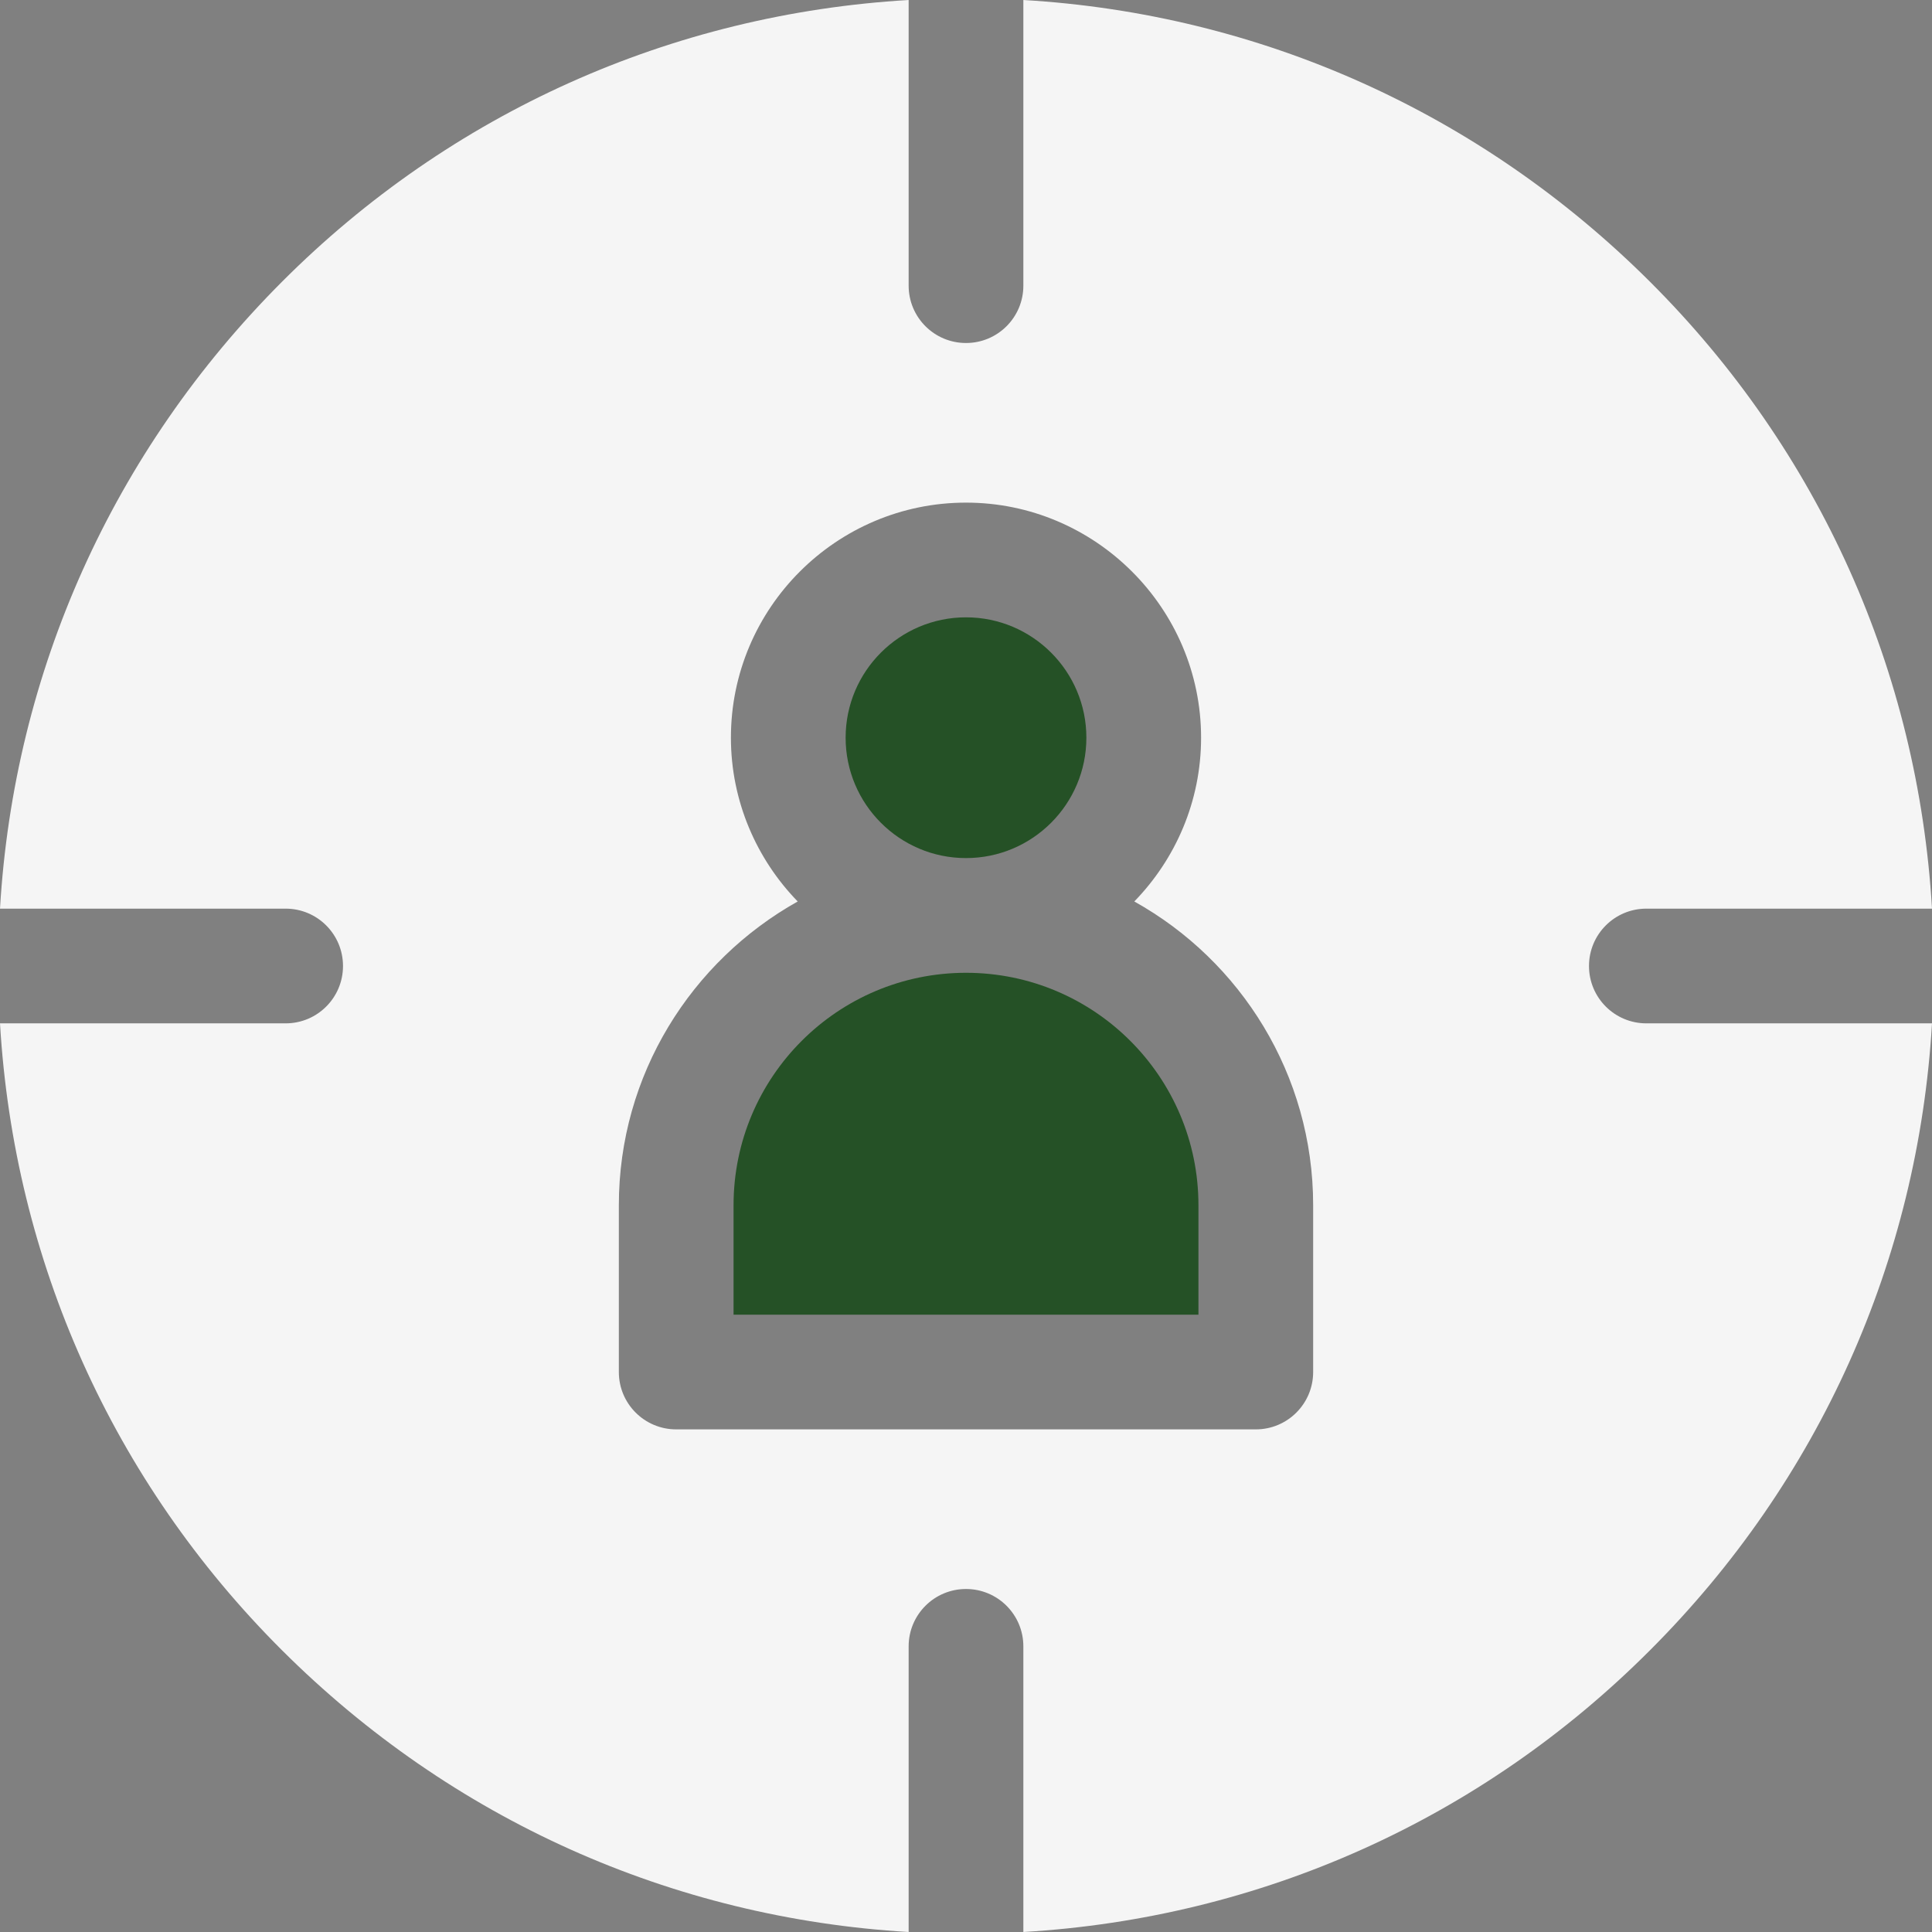 <?xml version="1.0" encoding="UTF-8" standalone="no"?><!DOCTYPE svg PUBLIC "-//W3C//DTD SVG 1.1//EN" "http://www.w3.org/Graphics/SVG/1.1/DTD/svg11.dtd"><svg width="100%" height="100%" viewBox="0 0 512 512" version="1.1" xmlns="http://www.w3.org/2000/svg" xmlns:xlink="http://www.w3.org/1999/xlink" xml:space="preserve" xmlns:serif="http://www.serif.com/" style="fill-rule:evenodd;clip-rule:evenodd;stroke-linejoin:round;stroke-miterlimit:1.414;"><rect x="0" y="0" width="512" height="512" fill="#808080" stroke="none"/><path d="M256,227.4c17.6,0 31.9,-14.3 31.9,-31.9c0,-17.6 -14.3,-31.9 -31.9,-31.9c-17.6,0 -31.9,14.3 -31.9,31.9c0,17.6 14.3,31.9 31.9,31.9Z" style="fill:#255126;fill-rule:nonzero;"/><path d="M256,257.8c-34,0 -61.6,27.6 -61.6,61.6l0,29l123.2,0l0,-29c0,-34 -27.6,-61.6 -61.6,-61.6Z" style="fill:#255126;fill-rule:nonzero;"/><path d="M436.3,271.2c-8.4,0 -15.2,-6.8 -15.2,-15.2c0,-8.4 6.8,-15.2 15.2,-15.2l75.7,0c-3.7,-62.8 -29.8,-121.3 -74.7,-166.1c-44.9,-44.8 -103.3,-71 -166.1,-74.7l0,75.7c0,8.4 -6.8,15.2 -15.2,15.2c-8.4,0 -15.2,-6.8 -15.2,-15.2l0,-75.7c-62.8,3.7 -121.3,29.8 -166.1,74.7c-44.8,44.9 -71,103.3 -74.7,166.1l75.7,0c8.4,0 15.2,6.8 15.2,15.2c0,8.4 -6.8,15.2 -15.2,15.2l-75.7,0c3.7,62.8 29.8,121.3 74.7,166.1c44.9,44.8 103.3,71 166.1,74.7l0,-75.7c0,-8.4 6.8,-15.2 15.2,-15.2c8.4,0 15.2,6.8 15.2,15.2l0,75.7c62.8,-3.7 121.3,-29.8 166.1,-74.7c44.8,-44.8 71,-103.3 74.7,-166.1l-75.7,0Zm-257.1,107.6c-8.4,0 -15.2,-6.8 -15.2,-15.2l0,-44.2c0,-34.6 19.2,-64.7 47.4,-80.5c-10.9,-11.2 -17.7,-26.6 -17.7,-43.4c0,-34.4 28,-62.3 62.3,-62.3c34.3,0 62.3,28 62.3,62.3c0,16.9 -6.8,32.2 -17.7,43.4c28.2,15.7 47.4,45.9 47.4,80.5l0,44.2c0,8.4 -6.8,15.2 -15.2,15.2l-153.6,0Z" style="fill:#f5f5f5;fill-rule:nonzero;"/></svg>